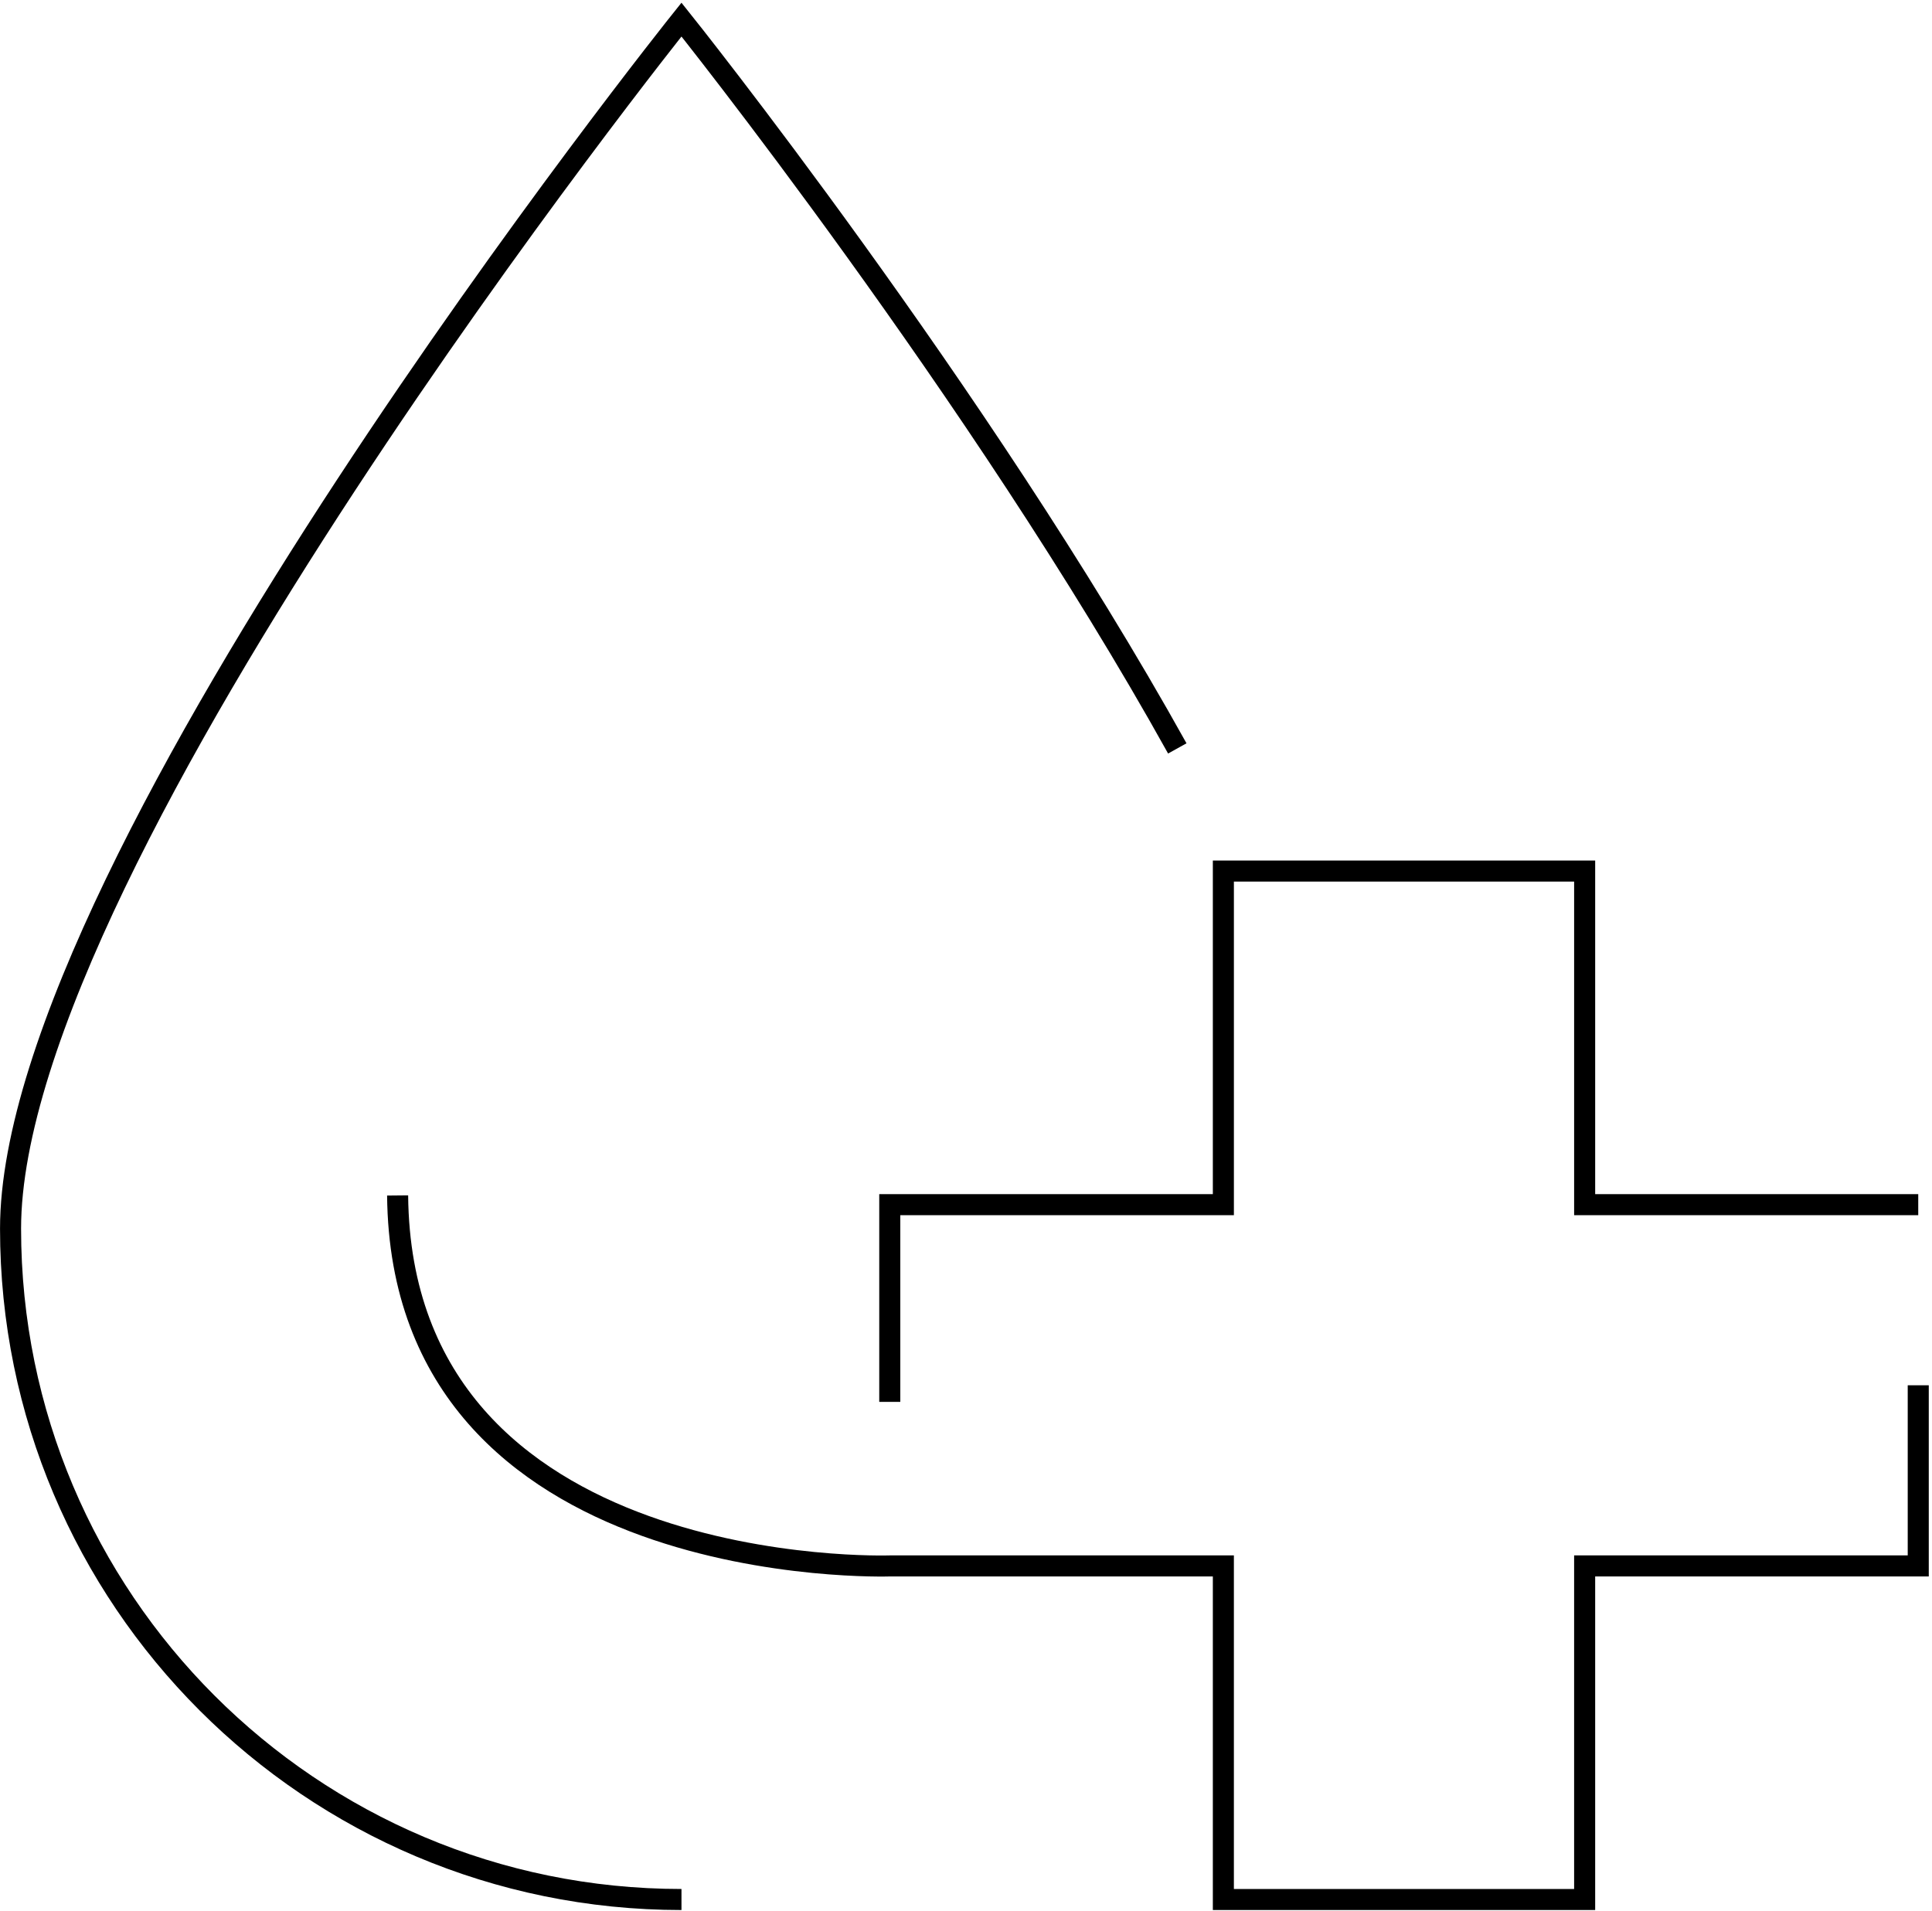 <svg xmlns="http://www.w3.org/2000/svg" width="459" height="454" viewBox="0 0 459 454" fill="none"><path d="M161.903 451.312C73.871 451.312 2.507 379.948 2.507 291.916C2.507 203.884 161.903 4.652 161.903 4.652C161.903 4.652 232.471 92.856 279.699 177.819" stroke="black" stroke-width="5" stroke-miterlimit="10"></path><path d="M455.733 329.135V372.056H376.477V451.312H290.644V372.056H211.388C211.388 372.056 95.341 375.993 94.465 284.034" stroke="black" stroke-width="5" stroke-miterlimit="10"></path><path d="M211.389 333.078V286.222H290.645V206.958H376.478V286.222H455.732" stroke="black" stroke-width="5" stroke-miterlimit="10"></path></svg>